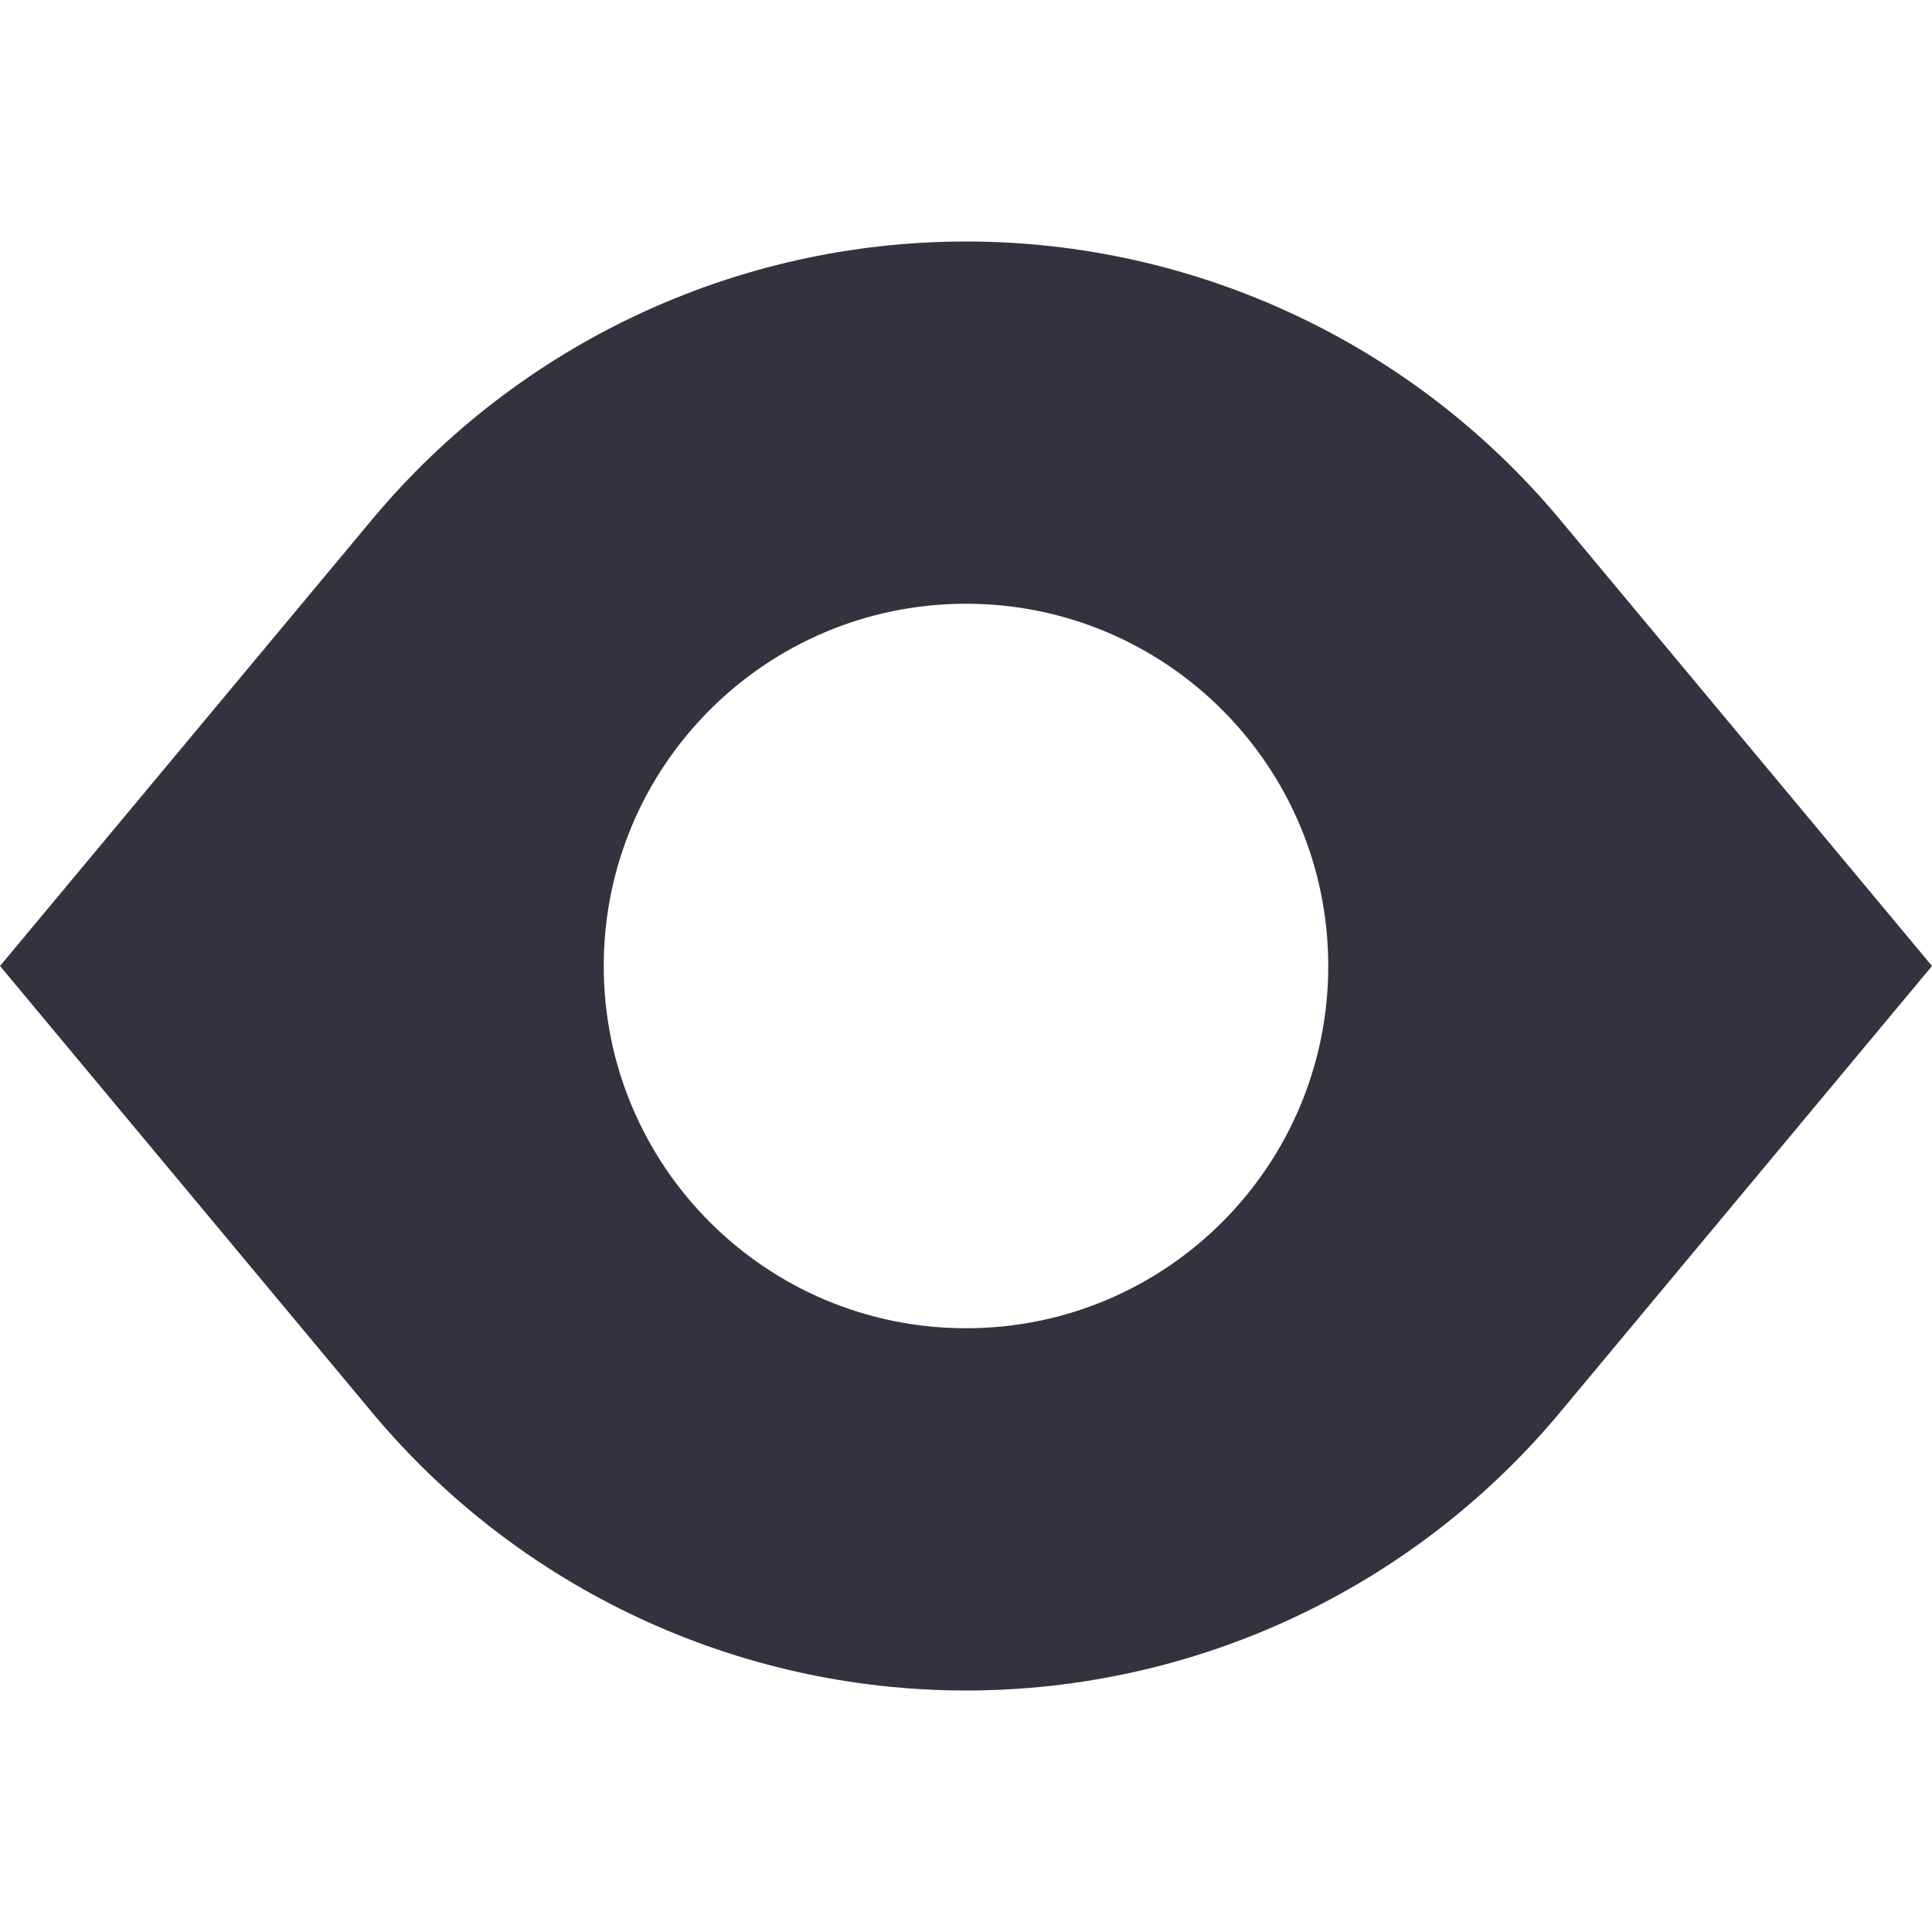 <?xml version="1.0" encoding="UTF-8"?> <svg xmlns="http://www.w3.org/2000/svg" width="100" height="100" viewBox="0 0 100 100" fill="none"><path fill-rule="evenodd" clip-rule="evenodd" d="M0 50L19.247 26.904C26.852 17.777 38.119 12.5 50 12.5C61.881 12.5 73.147 17.777 80.754 26.904L100 50L80.754 73.096C73.147 82.223 61.881 87.5 50 87.5C38.119 87.5 26.852 82.223 19.247 73.096L0 50ZM50 68.75C60.355 68.75 68.75 60.355 68.75 50C68.75 39.645 60.355 31.25 50 31.25C39.645 31.25 31.25 39.645 31.25 50C31.25 60.355 39.645 68.75 50 68.75Z" fill="#333340"></path></svg> 